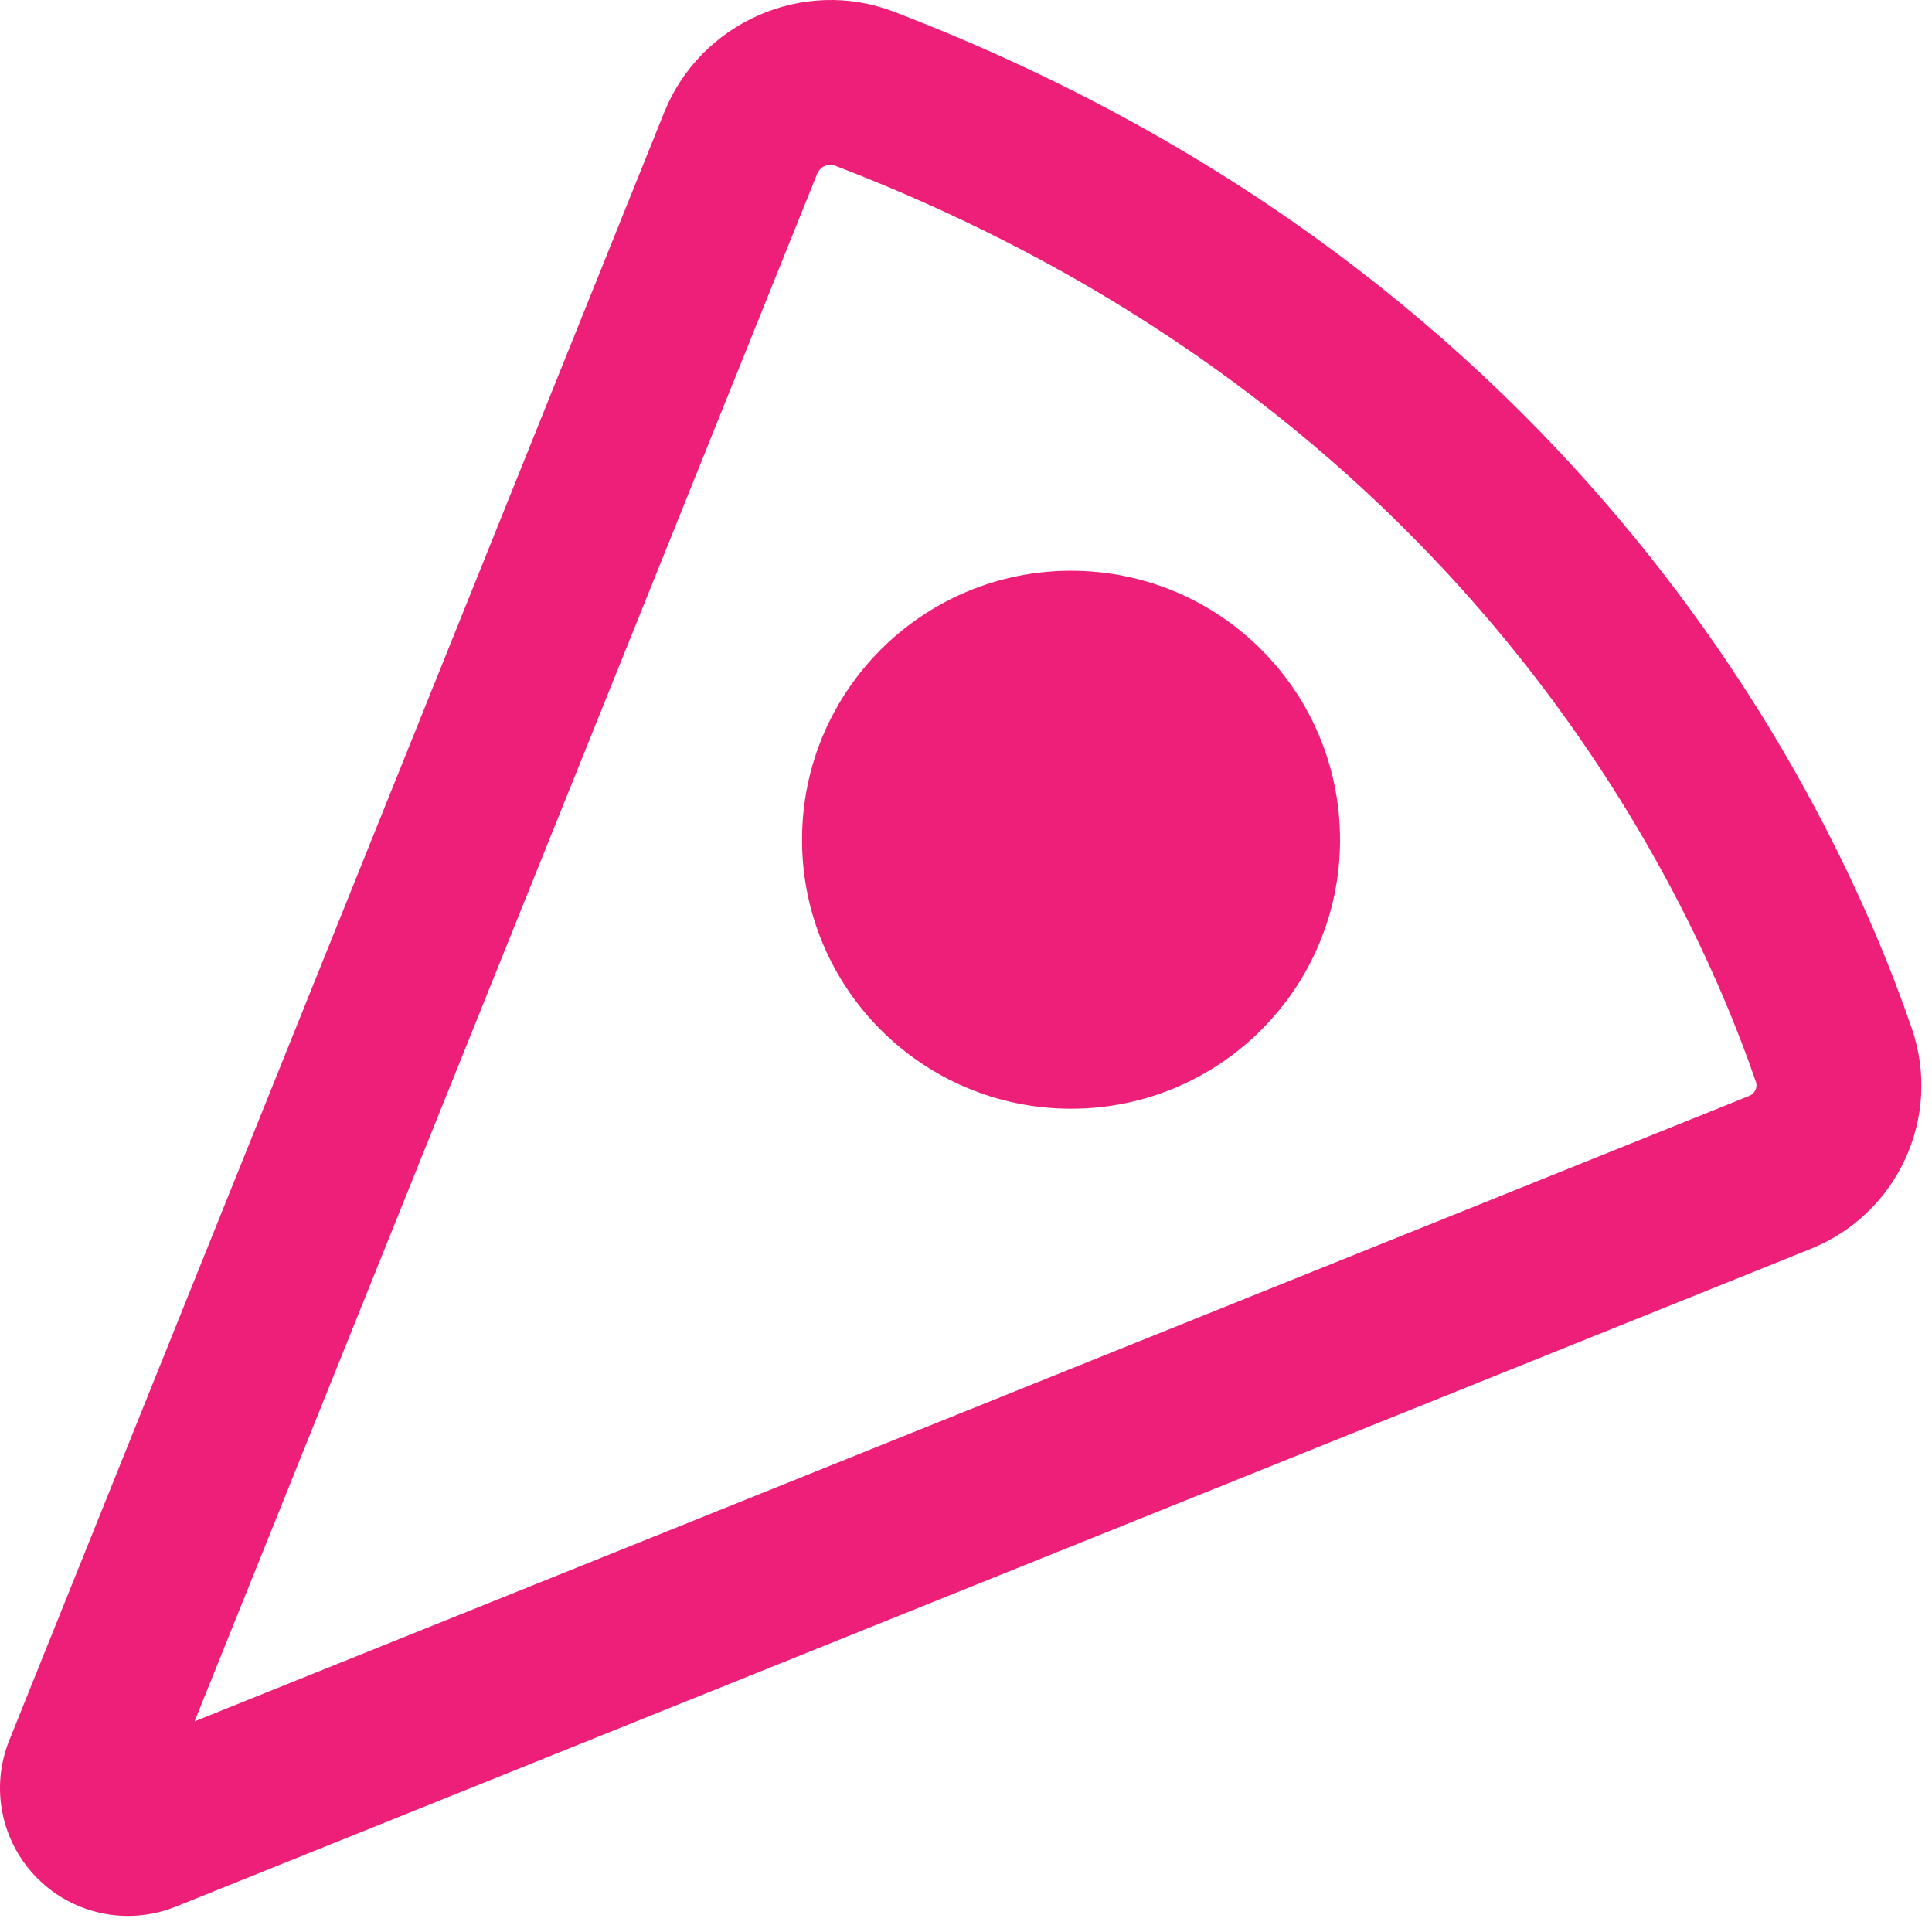<?xml version="1.0" encoding="UTF-8"?> <svg xmlns="http://www.w3.org/2000/svg" width="38" height="38" viewBox="0 0 38 38" fill="none"> <path d="M26.357 16.517C26.357 19.438 23.988 21.807 21.066 21.807C18.144 21.807 15.775 19.438 15.775 16.517C15.775 13.595 18.144 11.226 21.066 11.226C23.988 11.226 26.357 13.595 26.357 16.517Z" fill="#ED1F78"></path> <path d="M16.072 3.42L3.827 33.857L34.405 21.555C34.516 21.51 34.574 21.389 34.537 21.28C33.219 17.445 28.817 8.009 16.417 3.256C16.285 3.206 16.128 3.281 16.072 3.42ZM2.516 37.684C1.861 37.684 1.219 37.428 0.738 36.947C0.023 36.232 -0.195 35.165 0.183 34.228L13.064 2.21C13.778 0.437 15.802 -0.452 17.578 0.229C31.253 5.472 36.138 15.961 37.603 20.228C38.202 21.969 37.329 23.874 35.614 24.564L3.456 37.502C3.151 37.624 2.832 37.684 2.516 37.684Z" fill="#ED1F78"></path> </svg> 